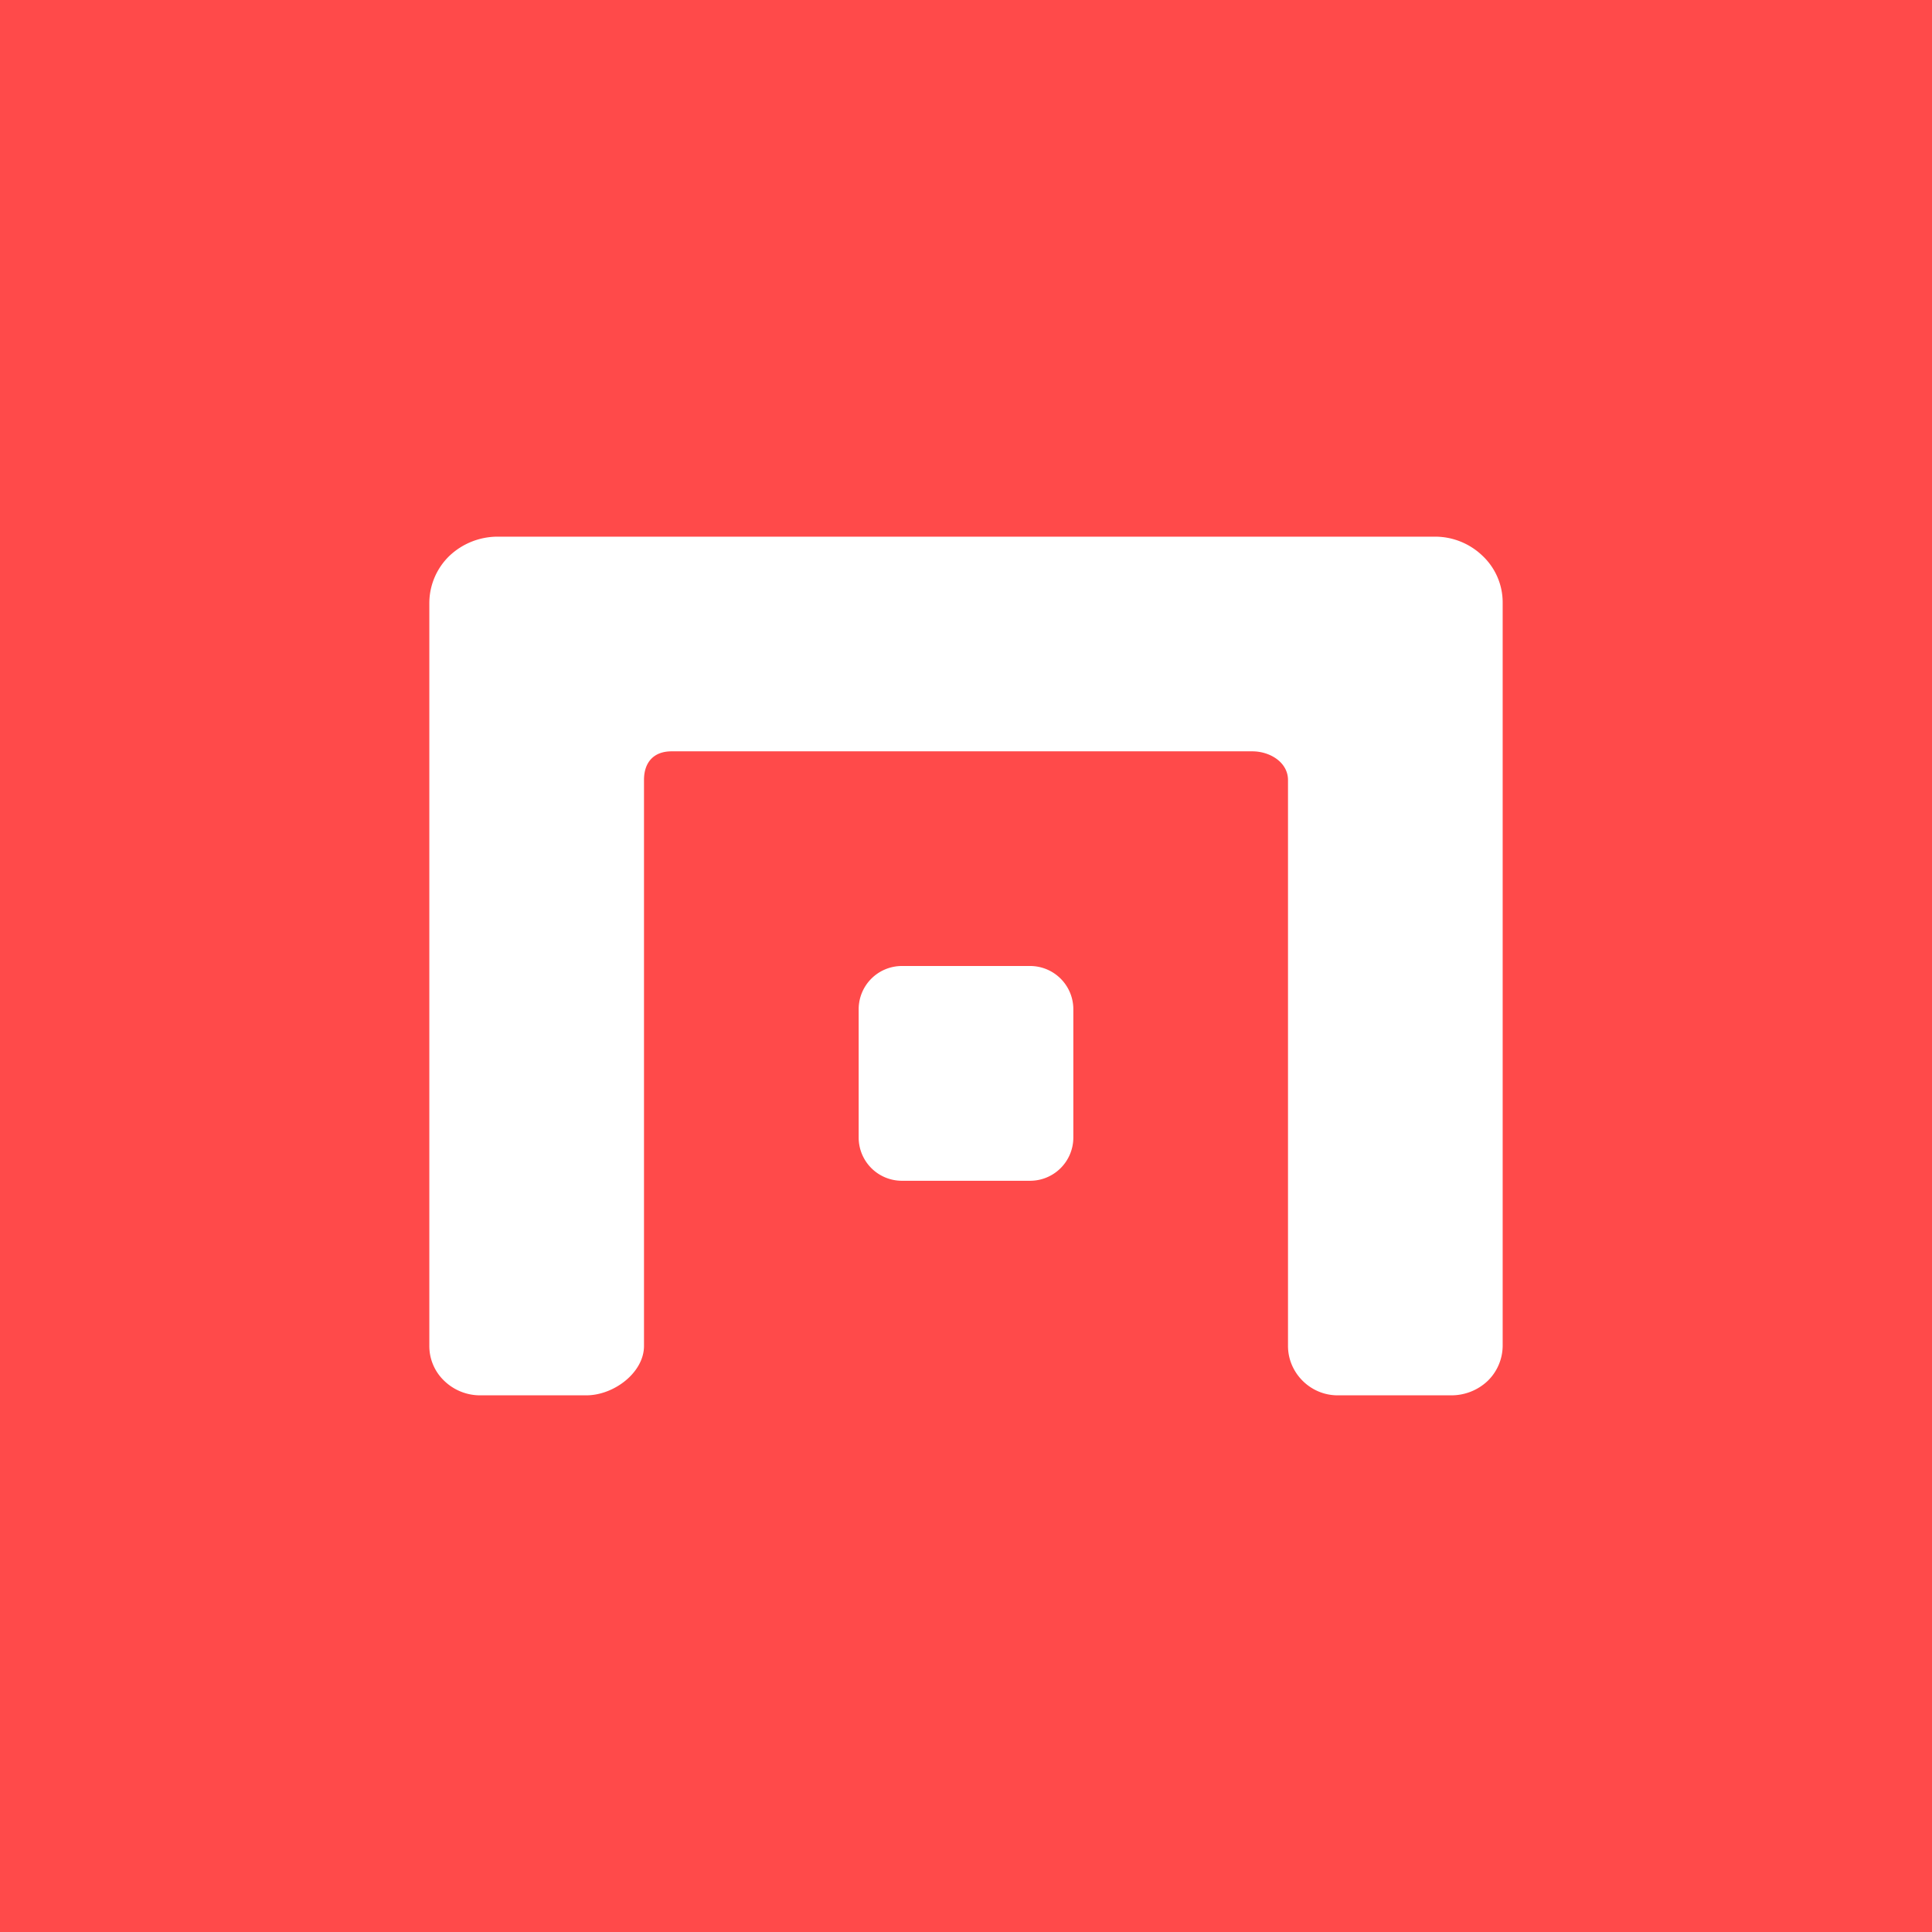 <!-- by TradingView --><svg width="18" height="18" xmlns="http://www.w3.org/2000/svg"><path fill="#FF4A4A" d="M0 0h18v18H0z"/><path d="M13.364 5H4.636a.654.654 0 00-.45.18.613.613 0 00-.186.433v6.927a.447.447 0 00.14.326.48.48 0 00.337.134h.985c.26 0 .538-.214.538-.46V7.266C6 7.104 6.089 7 6.257 7h5.41c.168 0 .332.104.333.266v5.274c0 .249.206.46.463.46h1.06a.491.491 0 00.337-.134.46.46 0 00.14-.326V5.613a.596.596 0 00-.187-.434.637.637 0 00-.449-.179zM8 10.599V9.401A.403.403 0 018.405 9h1.19a.403.403 0 01.405.4V10.6a.403.403 0 01-.405.401h-1.19A.403.403 0 018 10.599z" fill="#fff"/></svg>